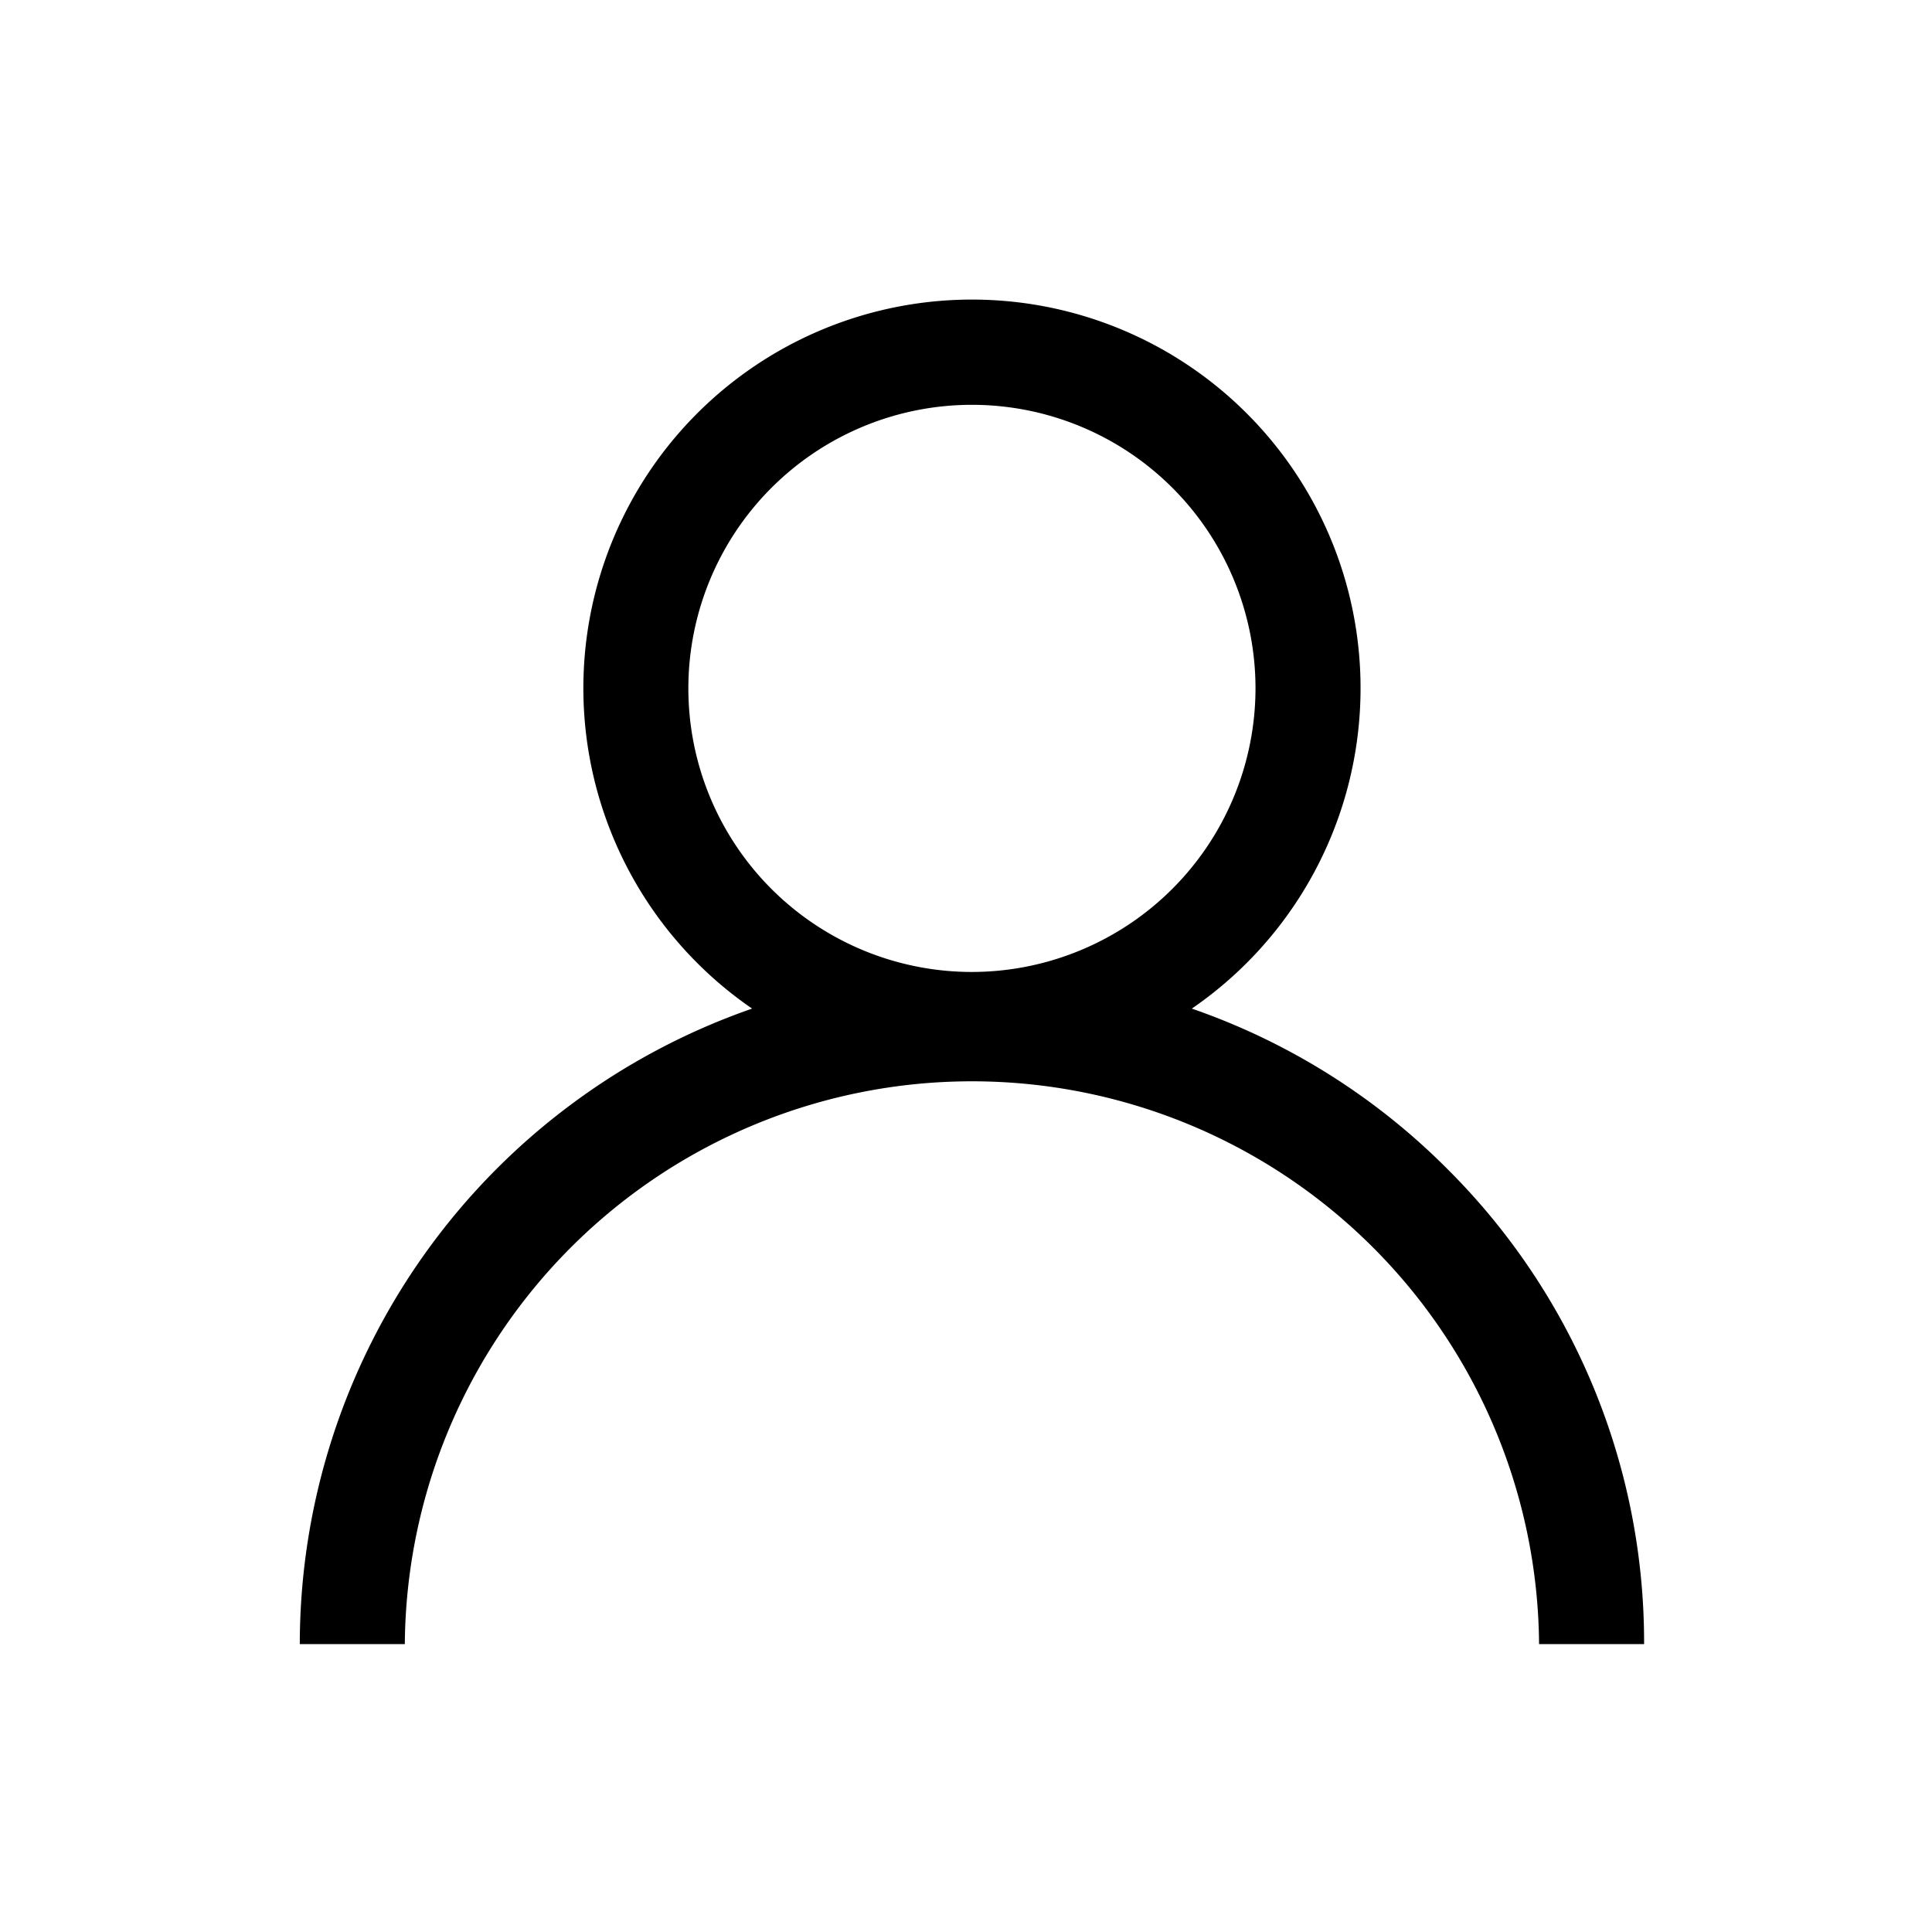 <svg xmlns="http://www.w3.org/2000/svg" width="58" height="58" viewBox="0 0 58 58">
  <g id="グループ_151" data-name="グループ 151" transform="translate(-5552 -398)">
    <rect id="長方形_466" data-name="長方形 466" width="58" height="58" transform="translate(5552 398)" fill="none"/>
    <g id="グループ_147" data-name="グループ 147" transform="translate(5561 407)">
      <path id="パス_8" data-name="パス 8" d="M34.447,26.089a20.1,20.1,0,0,0-7.668-4.81,11.666,11.666,0,1,0-13.2,0A20.211,20.211,0,0,0,0,40.357H3.153a17.026,17.026,0,0,1,34.051,0h3.153A20.047,20.047,0,0,0,34.447,26.089Zm-14.269-5.91a8.513,8.513,0,1,1,8.513-8.513A8.522,8.522,0,0,1,20.179,20.179Z" transform="translate(0)"/>
    </g>
  </g>
</svg>

